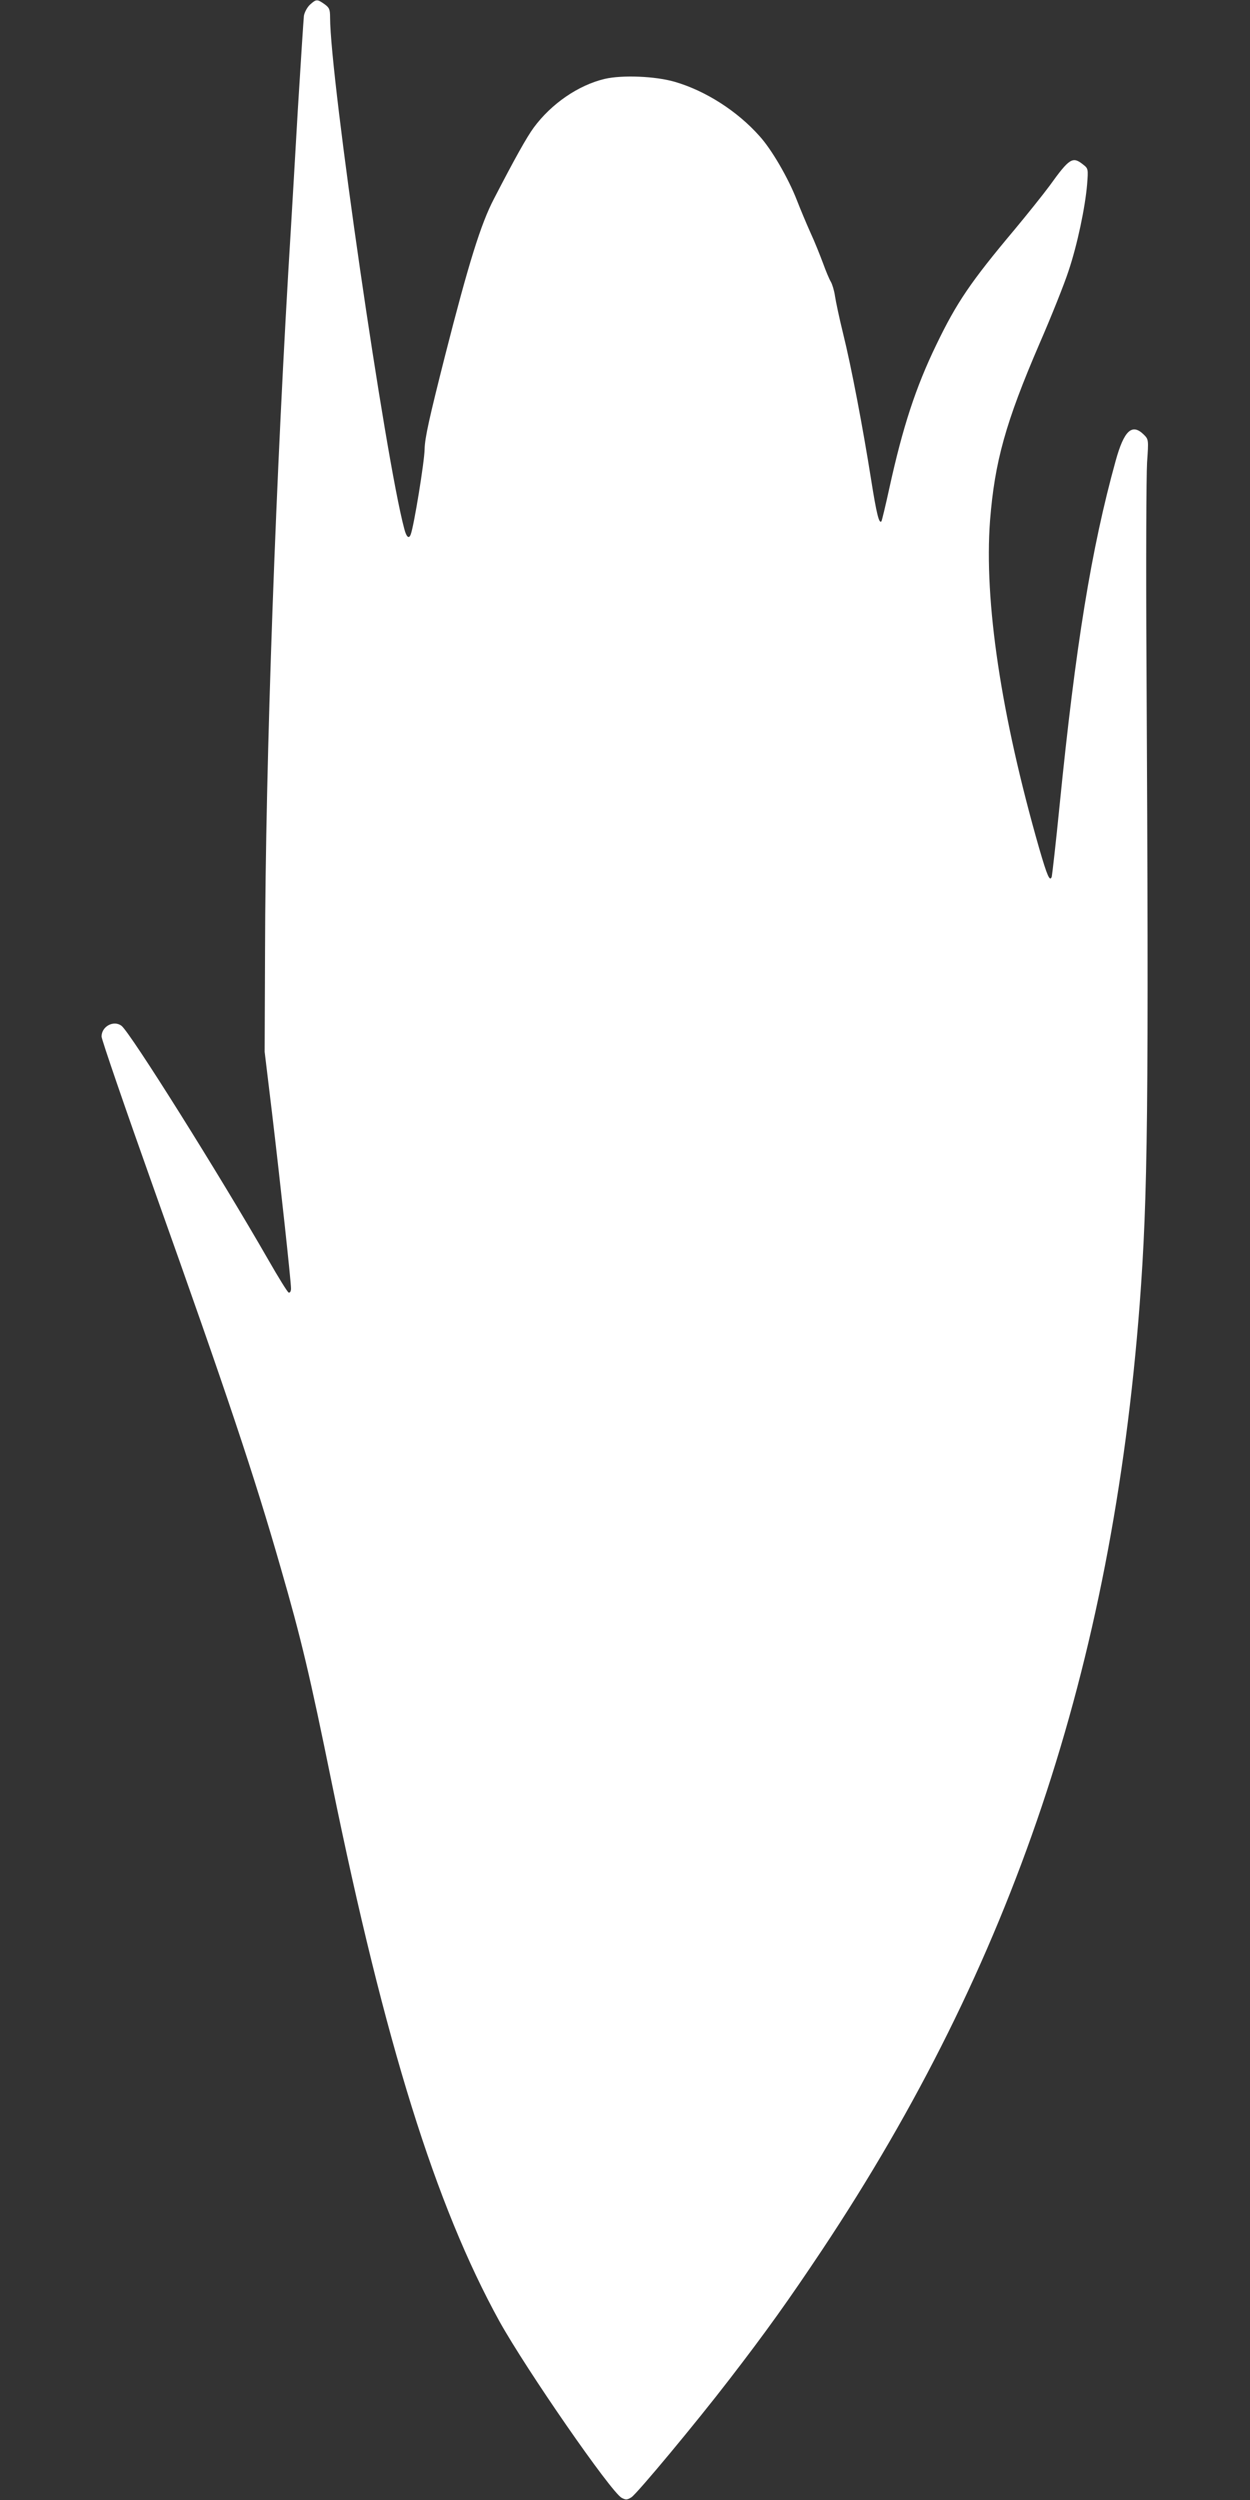 <?xml version="1.0" standalone="no"?>
<!DOCTYPE svg PUBLIC "-//W3C//DTD SVG 20010904//EN"
 "http://www.w3.org/TR/2001/REC-SVG-20010904/DTD/svg10.dtd">
<svg version="1.0" xmlns="http://www.w3.org/2000/svg"
 width="640pt" height="1280pt" viewBox="0 0 640 1280"
 preserveAspectRatio="xMidYMid meet">
<rect x="0" y="0" width="640" height="1280" fill="#333333" stroke="none"/>
<g transform="translate(0,1280) scale(0.1,-0.1)"
fill="#ffffff" stroke="none">
<path d="M1587 12776 c-14 -13 -28 -39 -31 -57 -2 -19 -16 -234 -31 -479 -14
-245 -30 -515 -35 -600 -77 -1242 -131 -2737 -133 -3715 l-2 -510 38 -315 c42
-354 97 -860 97 -897 0 -14 -5 -23 -12 -21 -6 2 -53 78 -105 169 -249 434
-705 1161 -751 1197 -40 30 -102 -3 -102 -55 0 -15 121 -367 269 -783 376
-1056 512 -1462 649 -1940 104 -360 148 -545 262 -1105 272 -1330 530 -2156
857 -2750 139 -250 571 -874 626 -904 21 -11 28 -11 50 3 30 20 332 383 501
603 189 245 305 408 475 663 975 1466 1483 2980 1626 4840 42 559 47 990 35
3290 -3 498 -1 958 3 1022 8 117 8 118 -17 143 -60 59 -101 21 -144 -135 -124
-448 -205 -944 -287 -1765 -19 -192 -38 -356 -40 -364 -10 -27 -23 3 -64 144
-196 684 -283 1268 -252 1680 24 301 79 501 253 905 61 140 128 308 149 373
45 134 85 325 95 443 6 79 6 81 -21 102 -53 42 -69 33 -171 -109 -34 -46 -115
-147 -179 -224 -225 -268 -297 -374 -401 -590 -106 -219 -172 -422 -240 -732
-20 -92 -39 -170 -41 -172 -12 -15 -25 37 -53 214 -42 265 -101 577 -144 750
-19 77 -37 163 -41 190 -4 28 -14 60 -21 72 -8 13 -26 56 -40 95 -15 40 -43
111 -65 158 -21 47 -52 121 -69 165 -44 113 -129 260 -192 329 -113 127 -275
231 -433 277 -99 29 -269 36 -359 15 -135 -32 -273 -127 -363 -249 -36 -49
-97 -158 -204 -365 -67 -128 -130 -331 -250 -802 -80 -316 -104 -422 -105
-480 -1 -65 -55 -395 -71 -436 -9 -25 -22 -15 -33 28 -97 360 -380 2309 -380
2619 0 41 -4 50 -29 68 -37 26 -42 26 -74 -3z"/>
</g>
</svg>
